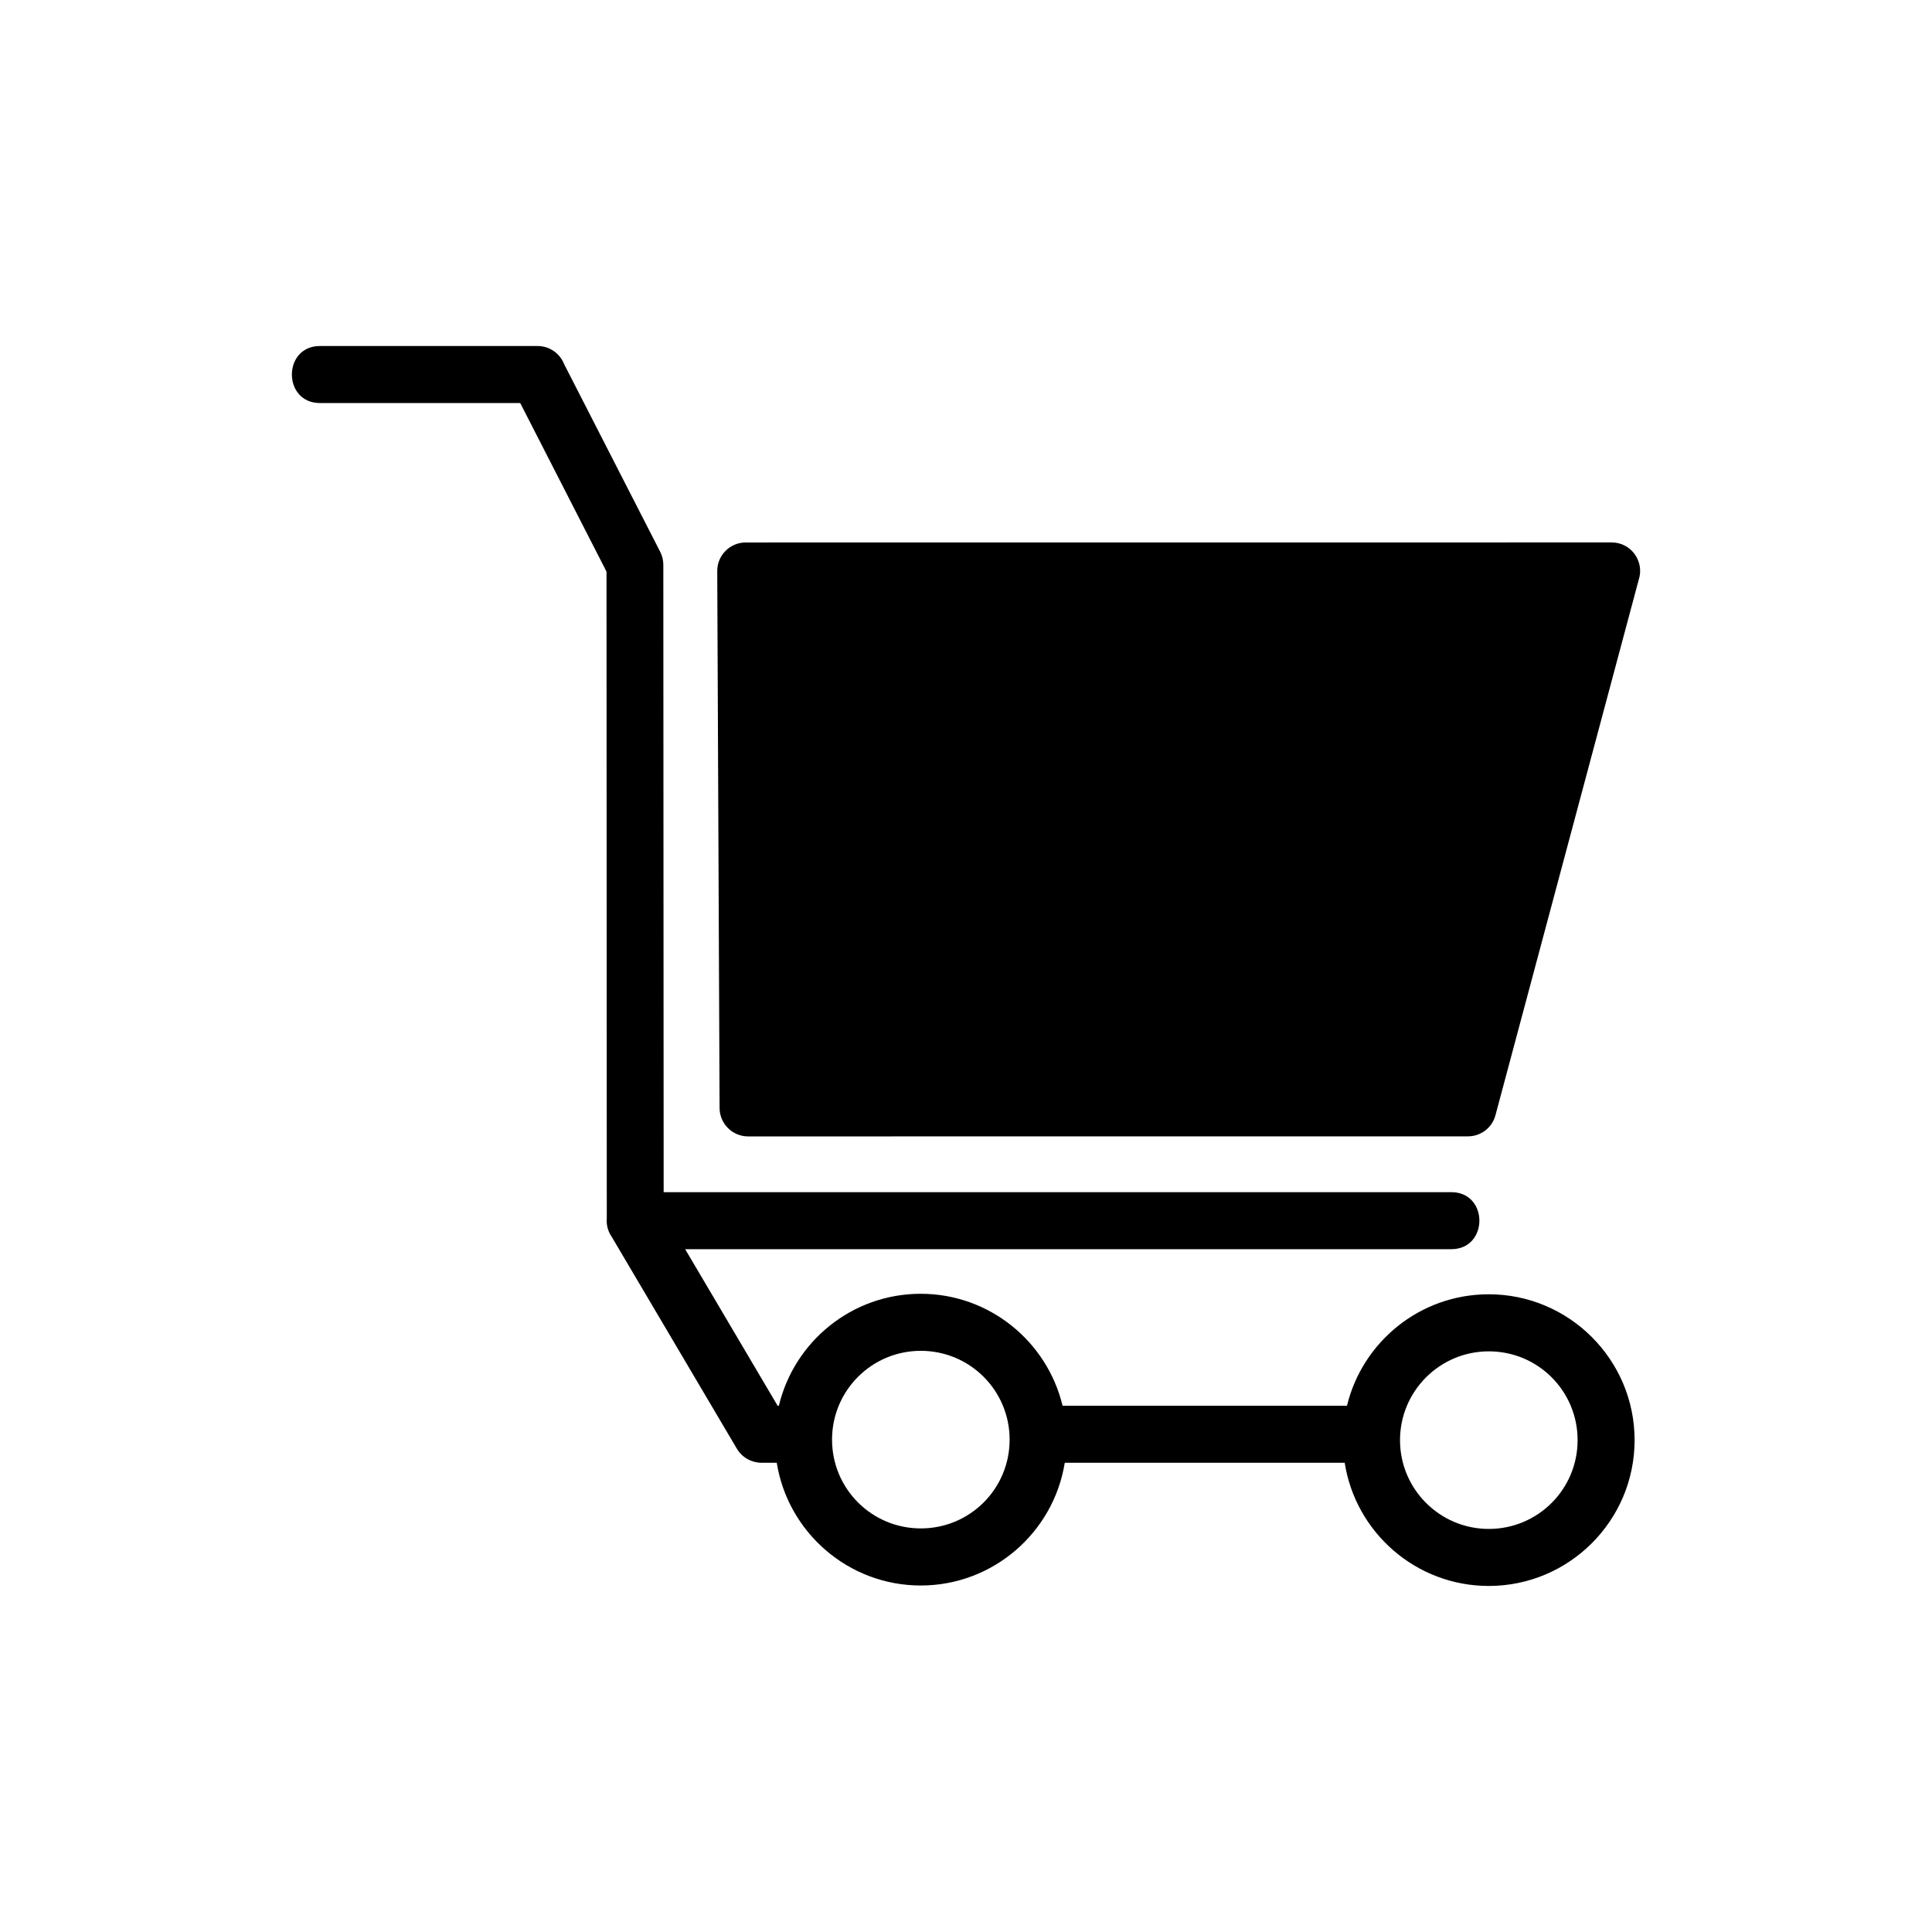 <?xml version="1.0" encoding="UTF-8"?>
<!-- Uploaded to: SVG Repo, www.svgrepo.com, Generator: SVG Repo Mixer Tools -->
<svg fill="#000000" width="800px" height="800px" version="1.1" viewBox="144 144 512 512" xmlns="http://www.w3.org/2000/svg">
 <path d="m228.8 250.81c-9.93 0-9.93-15.113 0-15.113h57.66c3.188 0 5.926 1.98 7.027 4.777l25.484 49.785c0.559 1.09 0.816 2.266 0.816 3.414l0.09 166.26h208.73c9.93 0 9.93 15.113 0 15.113h-203.03l24.5 41.488h0.332c4.066-17.004 19.363-29.668 37.59-29.668 18.215 0 33.523 12.68 37.59 29.668h75.375c4.098-16.941 19.363-29.535 37.574-29.535 21.297 0 38.648 17.336 38.648 38.648 0 21.328-17.336 38.648-38.648 38.648-19.285 0-35.293-14.164-38.18-32.648h-74.184c-2.949 18.41-18.938 32.527-38.164 32.527s-35.215-14.117-38.164-32.527h-4.066c-2.57-0.016-5.094-1.344-6.5-3.719l-33.191-56.195c-0.832-1.211-1.316-2.676-1.316-4.246l0.031-0.648-0.074-171.35-22.867-44.68h-53.082zm309.75 251.31c-12.984 0-23.531 10.535-23.531 23.531 0 13 10.551 23.531 23.531 23.531 13.012 0 23.531-10.52 23.531-23.531 0-13.027-10.504-23.531-23.531-23.531zm-150.52-0.137c-13.012 0-23.531 10.52-23.531 23.531 0 13.027 10.504 23.531 23.531 23.531s23.531-10.504 23.531-23.531c0-13.012-10.52-23.531-23.531-23.531zm-46.43-214.22 229.5-0.016c5.199 0 8.781 5.094 7.164 9.945l-37.953 141.86c-0.891 3.371-3.961 5.594-7.285 5.594l-190.77 0.016c-4.172 0-7.559-3.387-7.559-7.559l-0.621-142.27c-0.016-4.156 3.34-7.543 7.512-7.574z"/>
</svg>